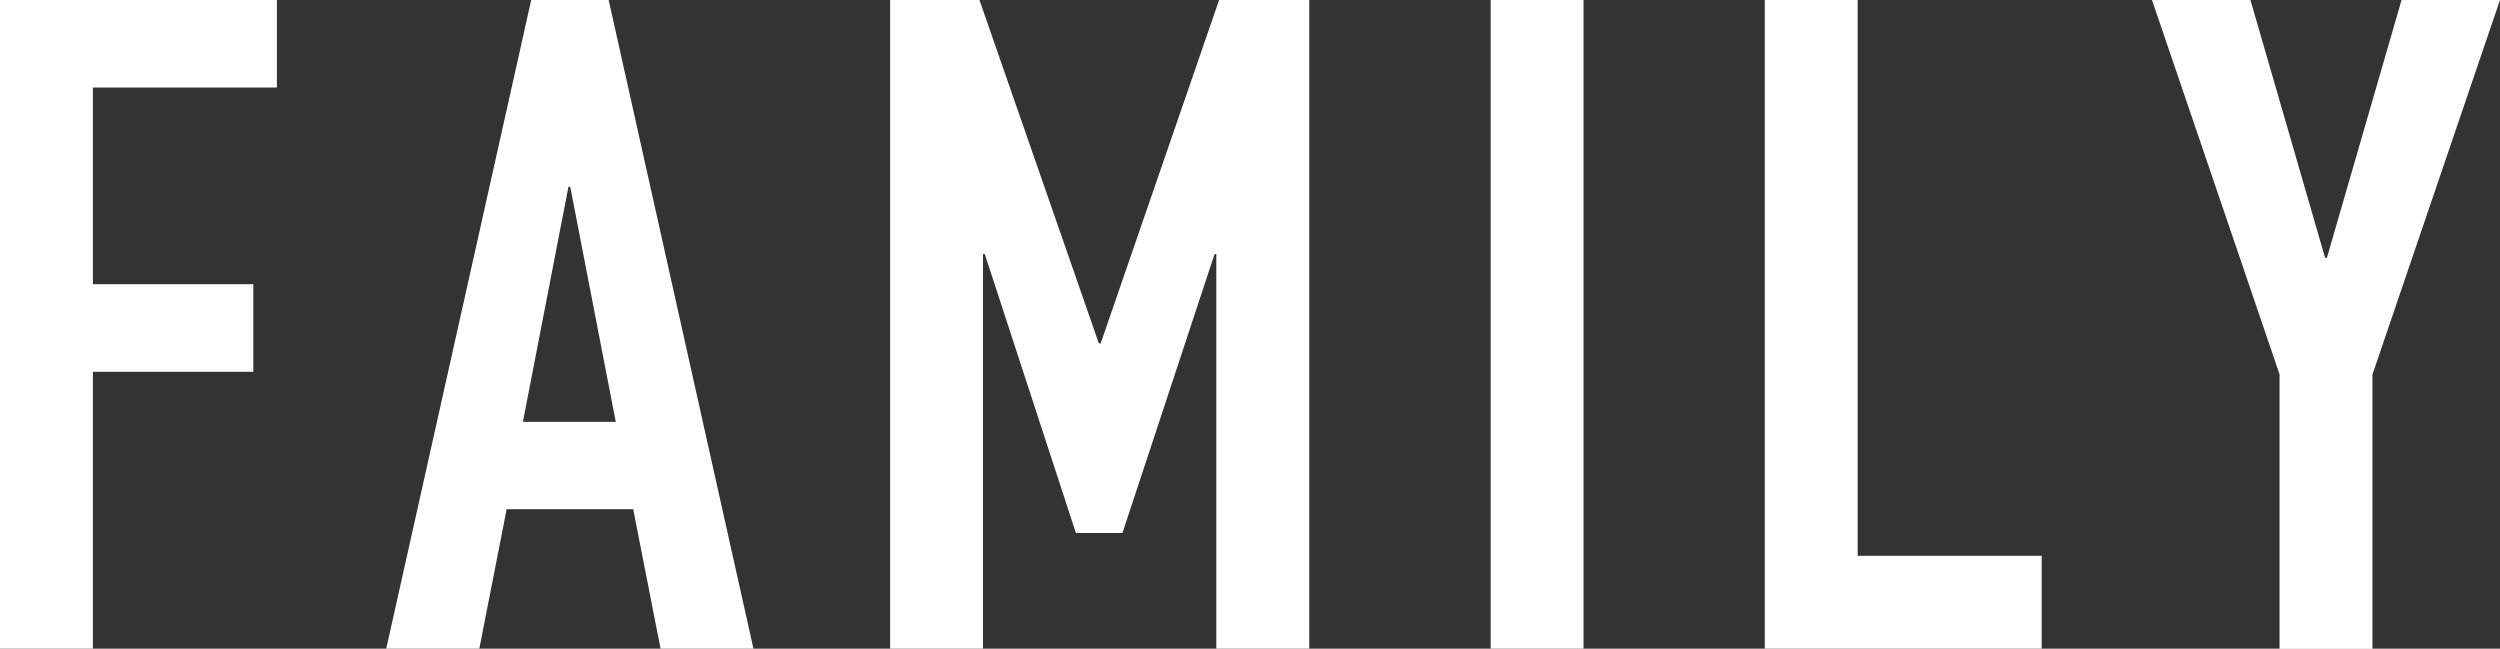<?xml version="1.0" encoding="UTF-8"?><svg id="Layer_2" xmlns="http://www.w3.org/2000/svg" viewBox="0 0 126.22 32.75"><rect x="0" y="0" width="126.22" height="32.75" fill="#333333" stroke="none"/><defs><style>.cls-1{fill:#fff;}</style></defs><g id="_イヤー_1"><g><path class="cls-1" d="M0,32.75V0H13.98V4.42H4.69V14.35H12.79v4.42H4.69v13.98H0Z"/><path class="cls-1" d="M19.5,32.75L26.82,0h3.91l7.31,32.75h-4.69l-1.38-7.04h-6.39l-1.38,7.04h-4.69Zm11.59-11.45l-2.3-11.87h-.09l-2.3,11.87h4.69Z"/><path class="cls-1" d="M44.94,32.75V0h4.51l6.03,17.34h.09L61.55,0h4.55V32.75h-4.69V12.83h-.09l-4.65,14.08h-2.35l-4.6-14.08h-.09v19.92h-4.69Z"/><path class="cls-1" d="M75.26,32.75V0h4.69V32.75h-4.69Z"/><path class="cls-1" d="M89.1,32.75V0h4.69V28.06h9.29v4.69h-13.98Z"/><path class="cls-1" d="M115.09,32.75v-13.85L108.65,0h4.97l3.77,13.02h.09l3.77-13.02h4.97l-6.44,18.91v13.85h-4.69Z"/></g></g></svg>